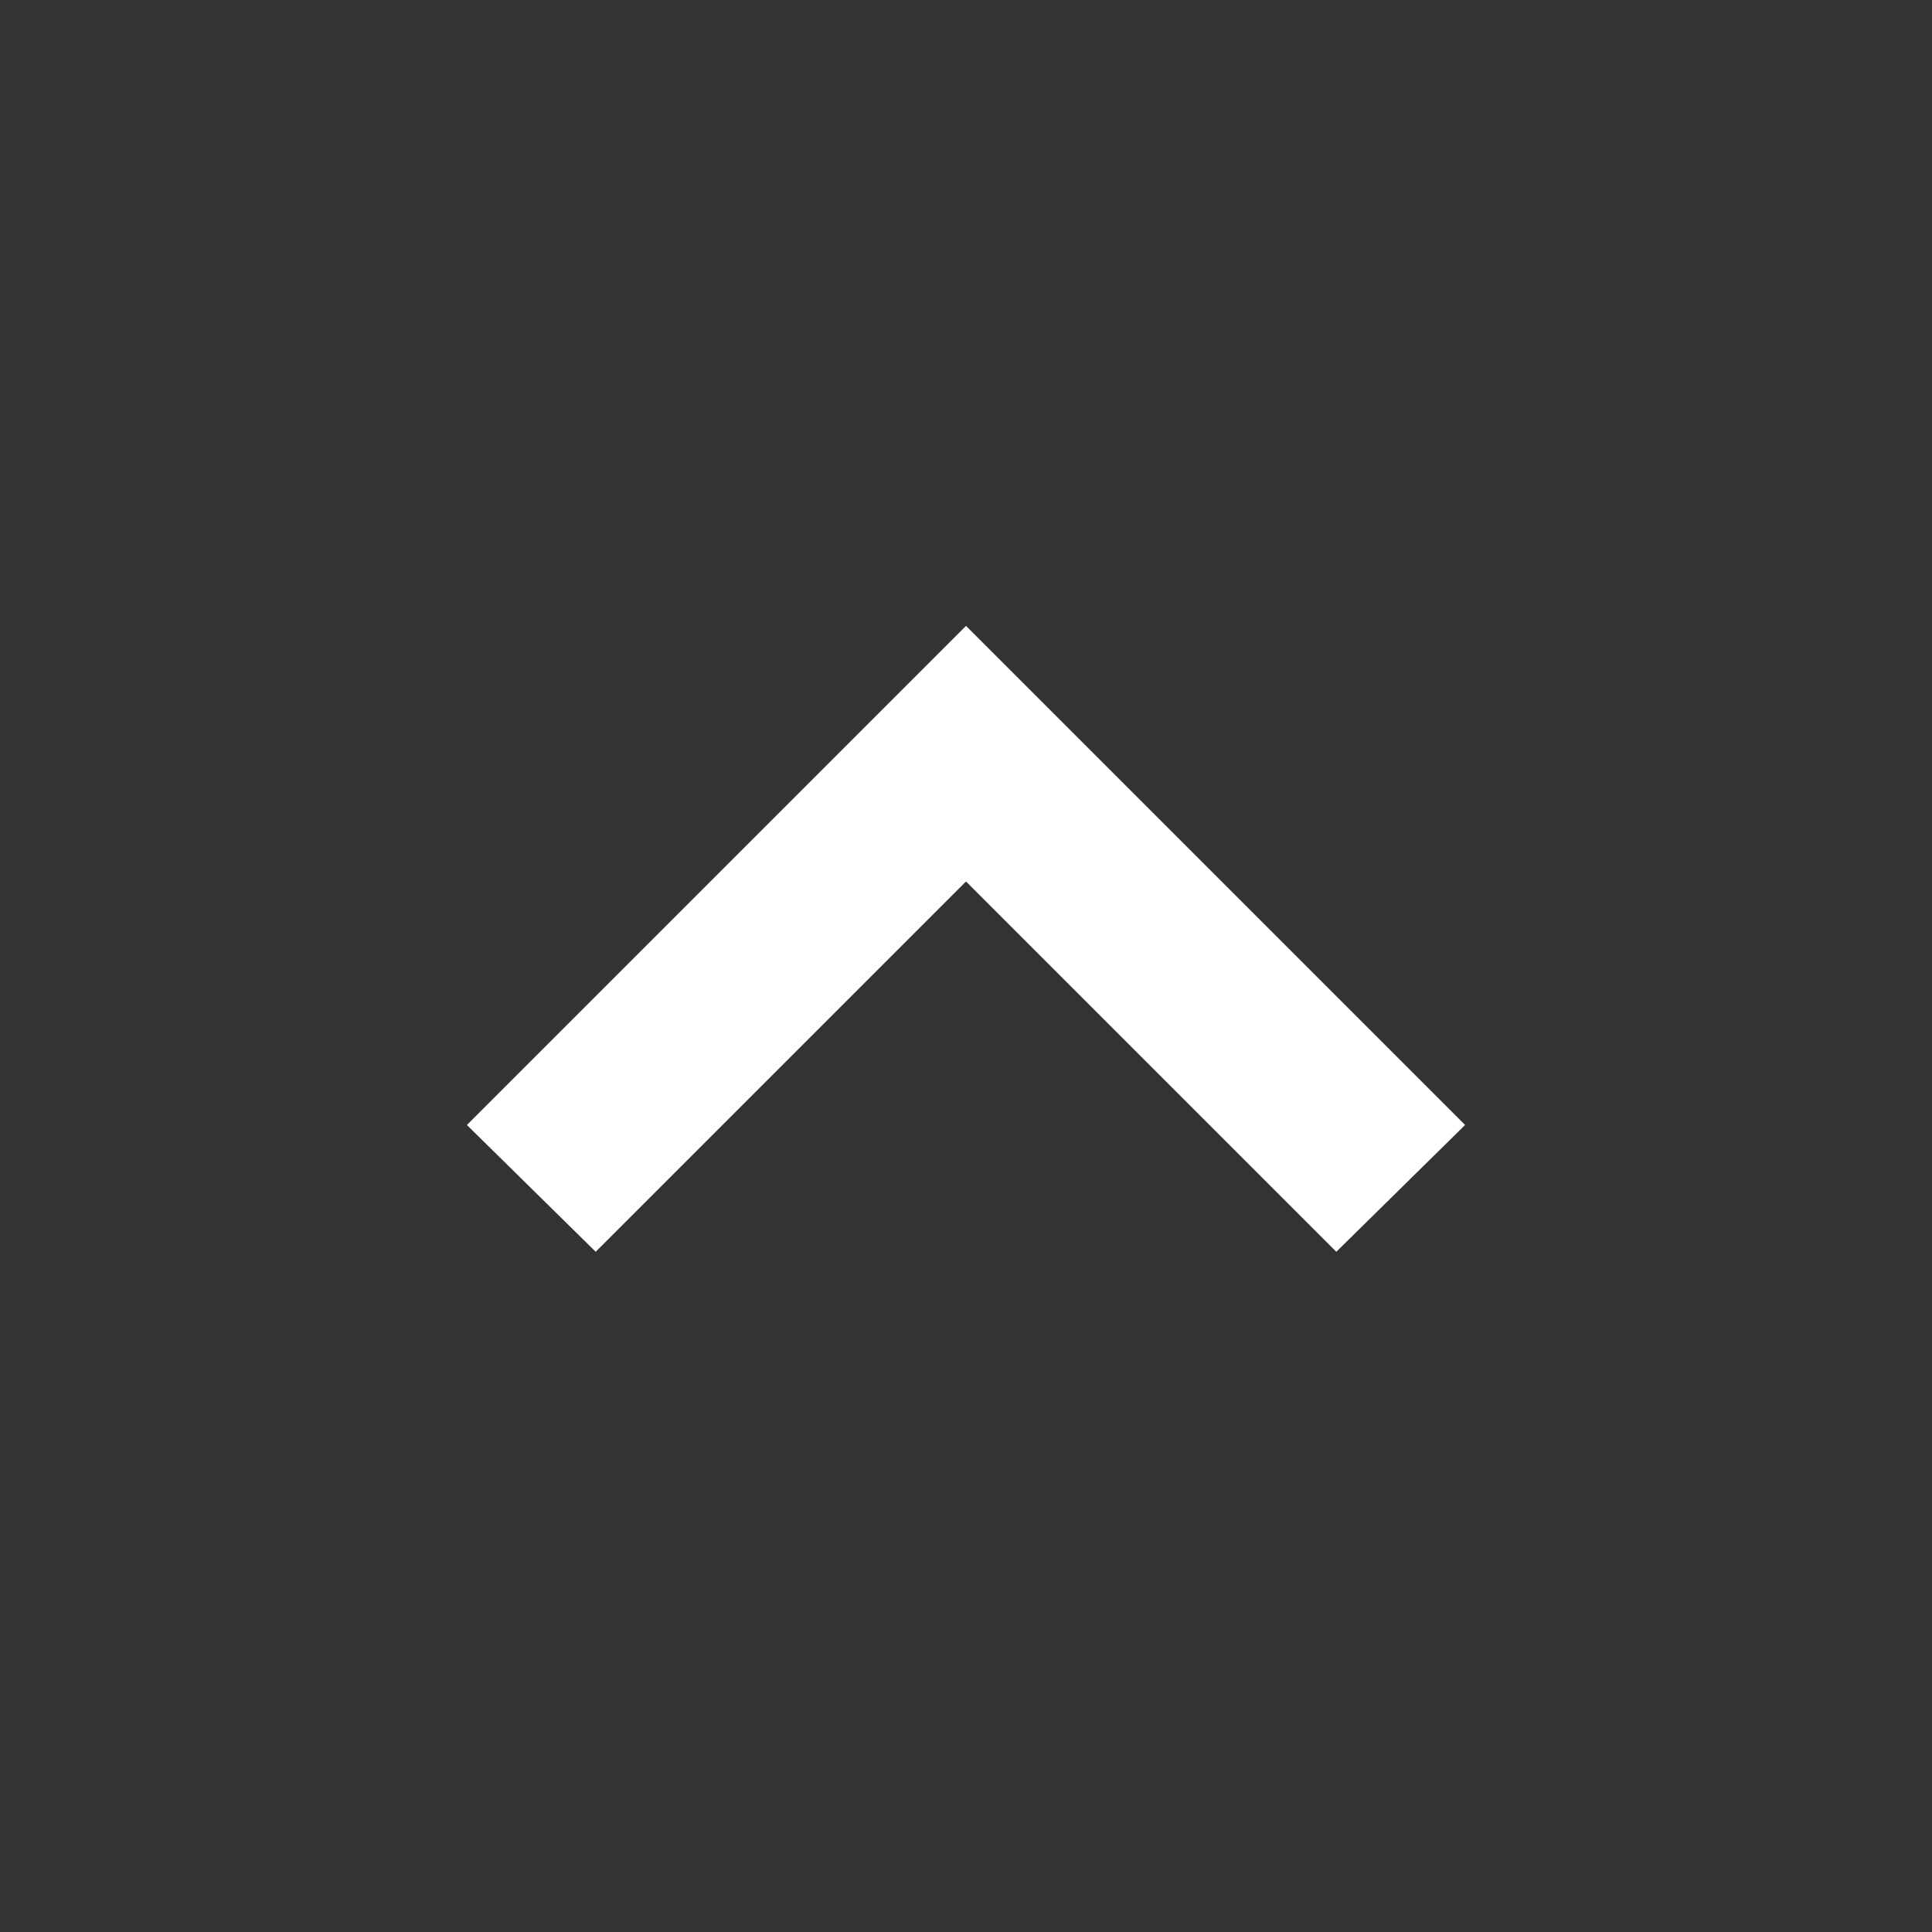 <svg width="24" height="24" viewBox="0 0 24 24" fill="none" xmlns="http://www.w3.org/2000/svg">
<rect x="0" y="0" width="24" height="24" fill="#333333" stroke="none"/>
<mask id="mask0_267_1434" style="mask-type:alpha" maskUnits="userSpaceOnUse" x="0" y="0" width="24" height="24">
<rect width="24" height="24" fill="#D9D9D9"/>
</mask>
<g mask="url(#mask0_267_1434)">
<path d="M7.4 15.55L5.8 13.975L12 7.775L18.2 13.975L16.6 15.55L12 10.95L7.4 15.55Z" fill="white"/>
</g>
</svg>
